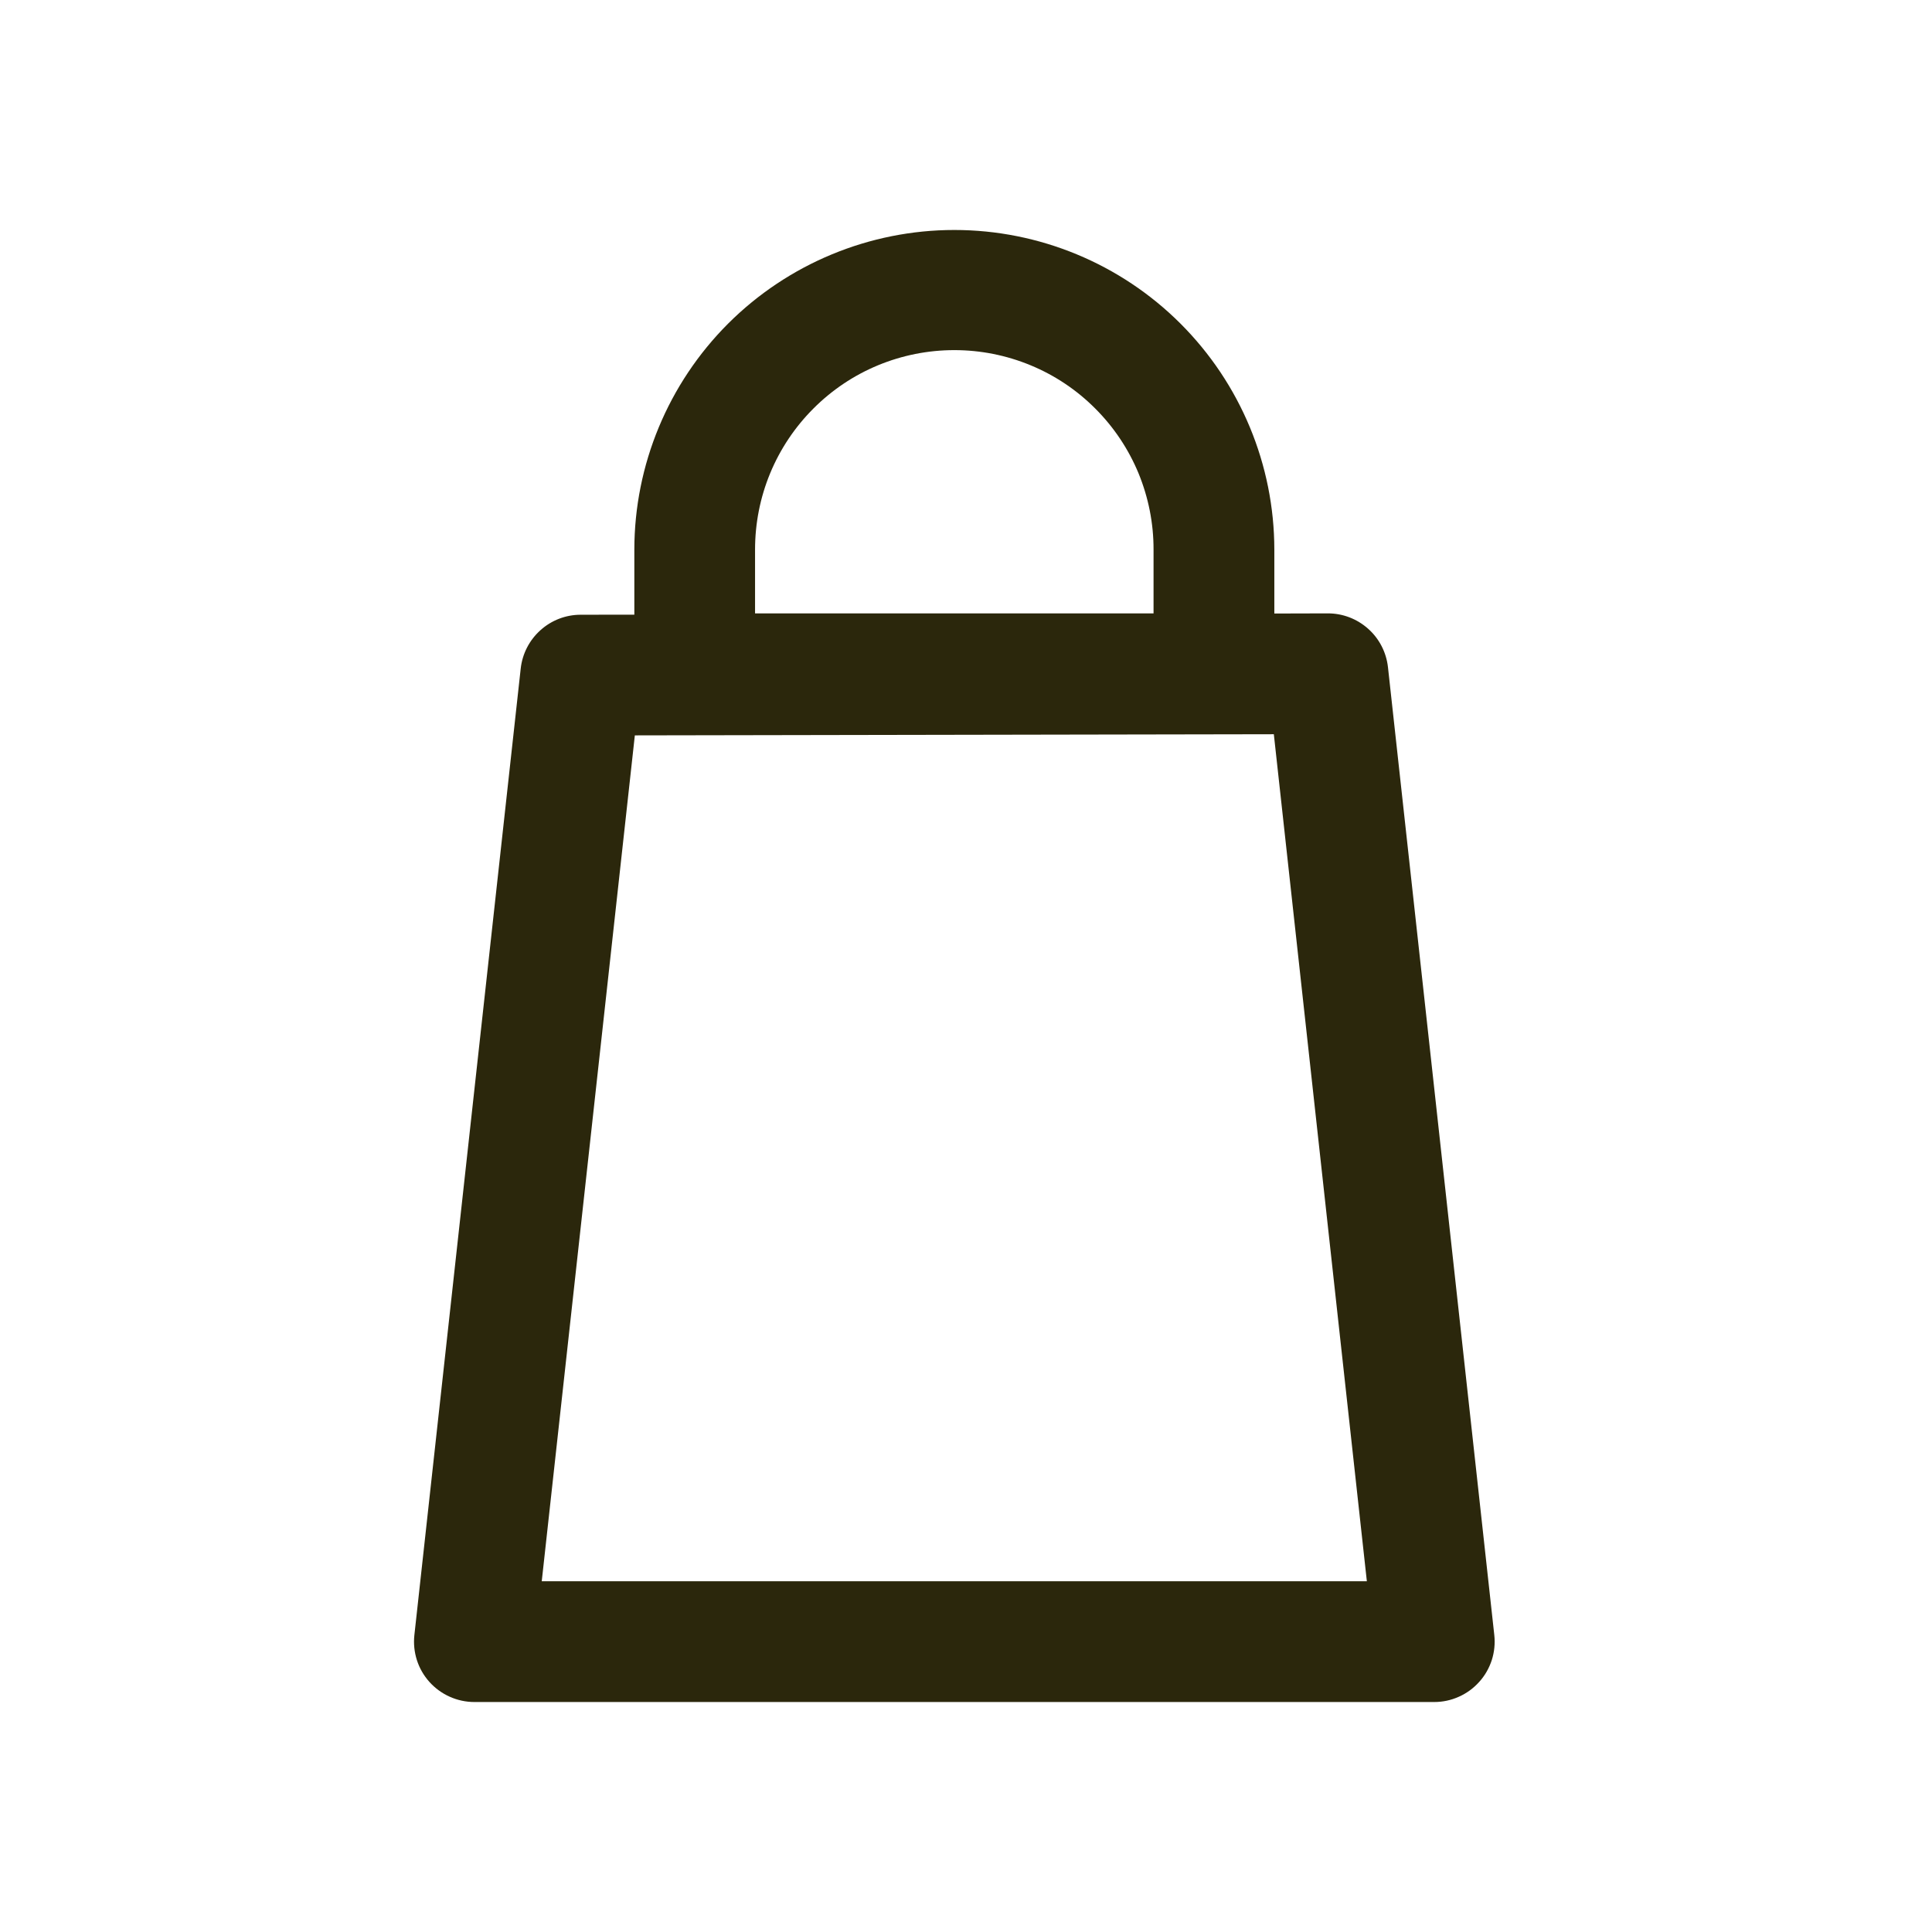 <svg xmlns="http://www.w3.org/2000/svg" width="27" height="27" viewBox="0 0 27 27" fill="none"><path d="M20.883 22.85L19.397 9.324C19.374 9.117 19.276 8.926 19.121 8.788C18.966 8.649 18.766 8.572 18.558 8.572H18.556L17.809 8.574V7.681C17.808 6.496 17.336 5.36 16.497 4.522C15.659 3.685 14.522 3.214 13.337 3.214C12.152 3.214 11.015 3.685 10.176 4.522C9.338 5.36 8.866 6.496 8.865 7.681V8.59L8.115 8.591C7.907 8.591 7.707 8.668 7.553 8.807C7.398 8.946 7.3 9.136 7.277 9.343L5.791 22.85C5.778 22.968 5.79 23.087 5.826 23.2C5.862 23.313 5.922 23.417 6.001 23.505C6.08 23.593 6.177 23.664 6.285 23.712C6.394 23.761 6.511 23.786 6.63 23.786H20.044C20.163 23.786 20.28 23.761 20.388 23.712C20.497 23.664 20.593 23.593 20.672 23.505C20.752 23.417 20.811 23.313 20.848 23.2C20.884 23.087 20.896 22.968 20.883 22.85ZM10.552 7.681C10.552 7.315 10.623 6.953 10.763 6.614C10.903 6.276 11.108 5.969 11.367 5.71C11.625 5.451 11.932 5.245 12.27 5.105C12.608 4.965 12.971 4.893 13.337 4.893C13.703 4.893 14.065 4.965 14.403 5.105C14.742 5.245 15.049 5.451 15.307 5.71C15.566 5.969 15.771 6.276 15.911 6.614C16.05 6.953 16.122 7.315 16.121 7.681V8.572H10.552V7.681ZM7.571 22.098L8.872 10.277L17.802 10.261L19.102 22.098H7.571Z" fill="#2B270C"></path></svg>